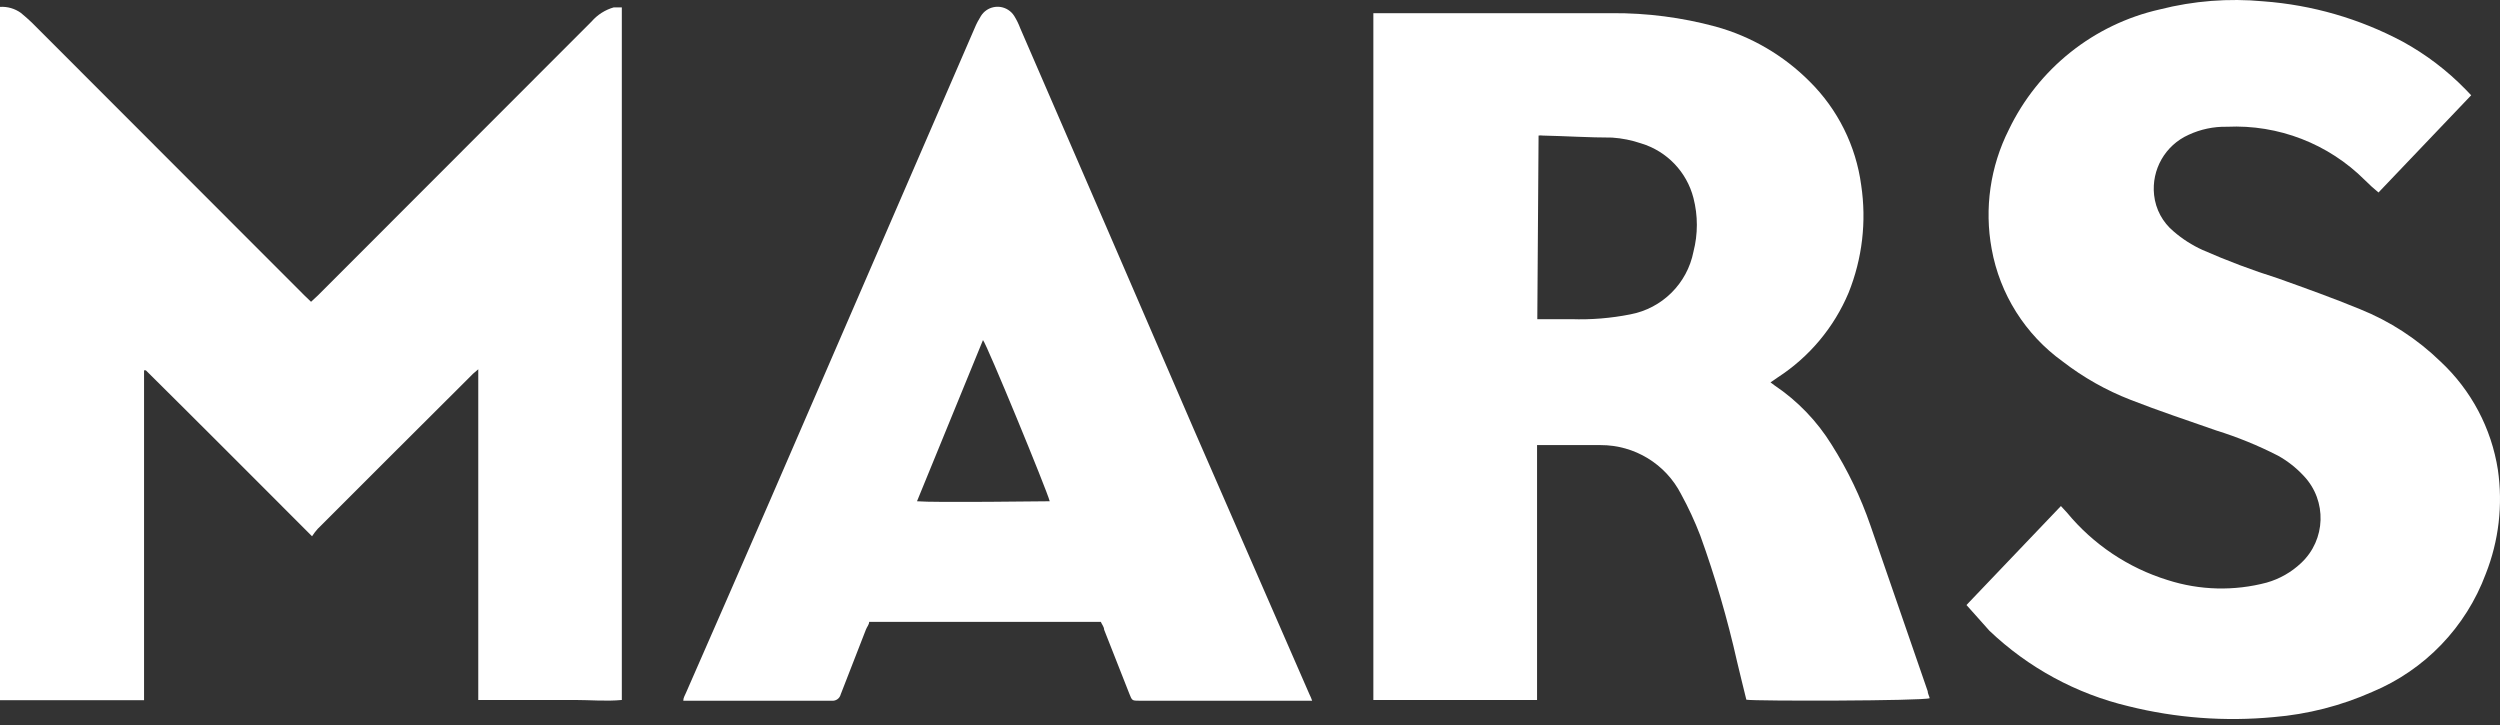 <svg width="400" height="116" viewBox="0 0 400 116" fill="none" xmlns="http://www.w3.org/2000/svg">
<rect x="0" y="0" width="400" height="116" fill="#333333" stroke="none"/>
<path d="M0 1.1C1.193 1.028 2.374 1.37 3.345 2.067C3.949 2.55 4.513 3.074 5.077 3.598L48.678 47.239L49.766 48.287L50.895 47.239L94.656 3.437C95.595 2.357 96.827 1.572 98.203 1.18H99.492V111.995C96.994 112.237 94.455 111.995 91.916 111.995H76.523V59.086C76.039 59.529 75.717 59.731 75.475 60.013L60.727 74.721L50.814 84.634C50.489 85.001 50.193 85.392 49.927 85.803C40.941 76.817 32.157 67.992 23.332 59.248H23.049V112.036H0V1.1Z" fill="white"/>
<path d="M245.969 51.067H251.409C254.572 51.175 257.736 50.918 260.839 50.302C265.947 49.343 269.954 45.368 270.954 40.268C271.678 37.453 271.678 34.5 270.954 31.685C269.883 27.504 266.704 24.188 262.572 22.94C261.074 22.431 259.516 22.119 257.938 22.014C254.271 22.014 250.563 21.772 246.856 21.691C246.63 21.658 246.399 21.658 246.171 21.691L245.969 51.067ZM279.416 111.955C278.932 109.94 278.409 107.925 277.924 105.83C276.387 98.998 274.422 92.269 272.041 85.682C271.169 83.413 270.145 81.206 268.979 79.073C266.504 74.234 261.52 71.197 256.085 71.215C252.981 71.215 249.919 71.215 246.817 71.215H245.929C245.929 73.956 245.929 76.656 245.929 79.275V111.996H219.737V2.107H220.744C233.156 2.107 245.526 2.107 257.938 2.107C263.516 2.072 269.074 2.791 274.459 4.243C280.161 5.811 285.355 8.838 289.53 13.027C294.046 17.494 296.951 23.334 297.791 29.63C298.663 35.442 297.967 41.382 295.776 46.836C293.446 52.383 289.5 57.101 284.453 60.376L283.284 61.182L283.929 61.665C287.621 64.147 290.74 67.389 293.077 71.175C295.641 75.231 297.724 79.572 299.283 84.11L308.429 110.585C308.429 110.948 308.671 111.351 308.752 111.713C307.663 112.157 280.827 112.197 279.416 111.955Z" fill="white"/>
<path d="M314.635 96.804L329.746 80.967L330.713 82.015C334.916 87.112 340.519 90.866 346.832 92.814C351.963 94.459 357.46 94.598 362.669 93.217C364.735 92.629 366.629 91.551 368.189 90.074C372.148 86.358 372.347 80.136 368.631 76.176C368.591 76.134 368.551 76.092 368.511 76.051C367.338 74.802 365.98 73.741 364.482 72.908C361.312 71.285 358.009 69.937 354.609 68.878C350.015 67.266 345.381 65.735 340.867 63.962C336.978 62.452 333.328 60.389 330.027 57.837C324.048 53.533 319.973 47.075 318.665 39.824C317.478 33.342 318.441 26.65 321.405 20.764C326.094 10.984 335.002 3.887 345.583 1.503C350.989 0.128 356.592 -0.308 362.144 0.213C369.941 0.788 377.531 2.984 384.428 6.66C388.148 8.698 391.544 11.278 394.502 14.317L395.39 15.243L380.56 30.798C379.802 30.177 379.076 29.518 378.384 28.823C372.553 22.996 364.537 19.894 356.301 20.281C354.189 20.238 352.094 20.679 350.177 21.57C346.442 23.242 344.211 27.133 344.655 31.201C344.9 33.485 346.027 35.582 347.799 37.044C349.181 38.24 350.728 39.231 352.393 39.986C356.337 41.723 360.372 43.243 364.482 44.539C368.874 46.111 373.267 47.682 377.578 49.456C382.379 51.386 386.759 54.233 390.473 57.837C395.391 62.419 398.628 68.522 399.661 75.164C400.479 80.786 399.812 86.523 397.726 91.807C394.551 100.354 387.969 107.198 379.553 110.706C374.563 112.923 369.237 114.285 363.797 114.735C356.018 115.474 348.169 114.888 340.586 113.003C332.22 111.016 324.53 106.844 318.302 100.914C316.891 99.302 315.804 98.133 314.635 96.804Z" fill="white"/>
<path d="M146.72 80.202C149.419 80.444 167.069 80.202 167.955 80.202C167.552 78.549 157.881 55.057 157.277 54.412L146.72 80.202ZM209.944 112.116H182.342C181.133 112.116 181.133 112.116 180.69 110.988L176.66 100.753C176.66 100.309 176.297 99.906 176.136 99.504H139.063C139.063 99.947 138.7 100.309 138.539 100.753L134.51 111.109C134.353 111.747 133.754 112.175 133.099 112.116H109.324C109.324 111.633 109.606 111.23 109.768 110.827C114.281 100.511 118.794 90.236 123.267 79.919C134.174 54.775 145.067 29.63 155.948 4.485C156.226 3.812 156.564 3.165 156.955 2.55C157.88 1.082 159.82 0.641 161.29 1.566C161.687 1.816 162.023 2.152 162.274 2.55C162.66 3.175 162.985 3.836 163.241 4.525C172.509 25.882 181.764 47.266 191.005 68.677L209.501 111.069C209.673 111.407 209.821 111.757 209.944 112.116Z" fill="white"/>
</svg>
